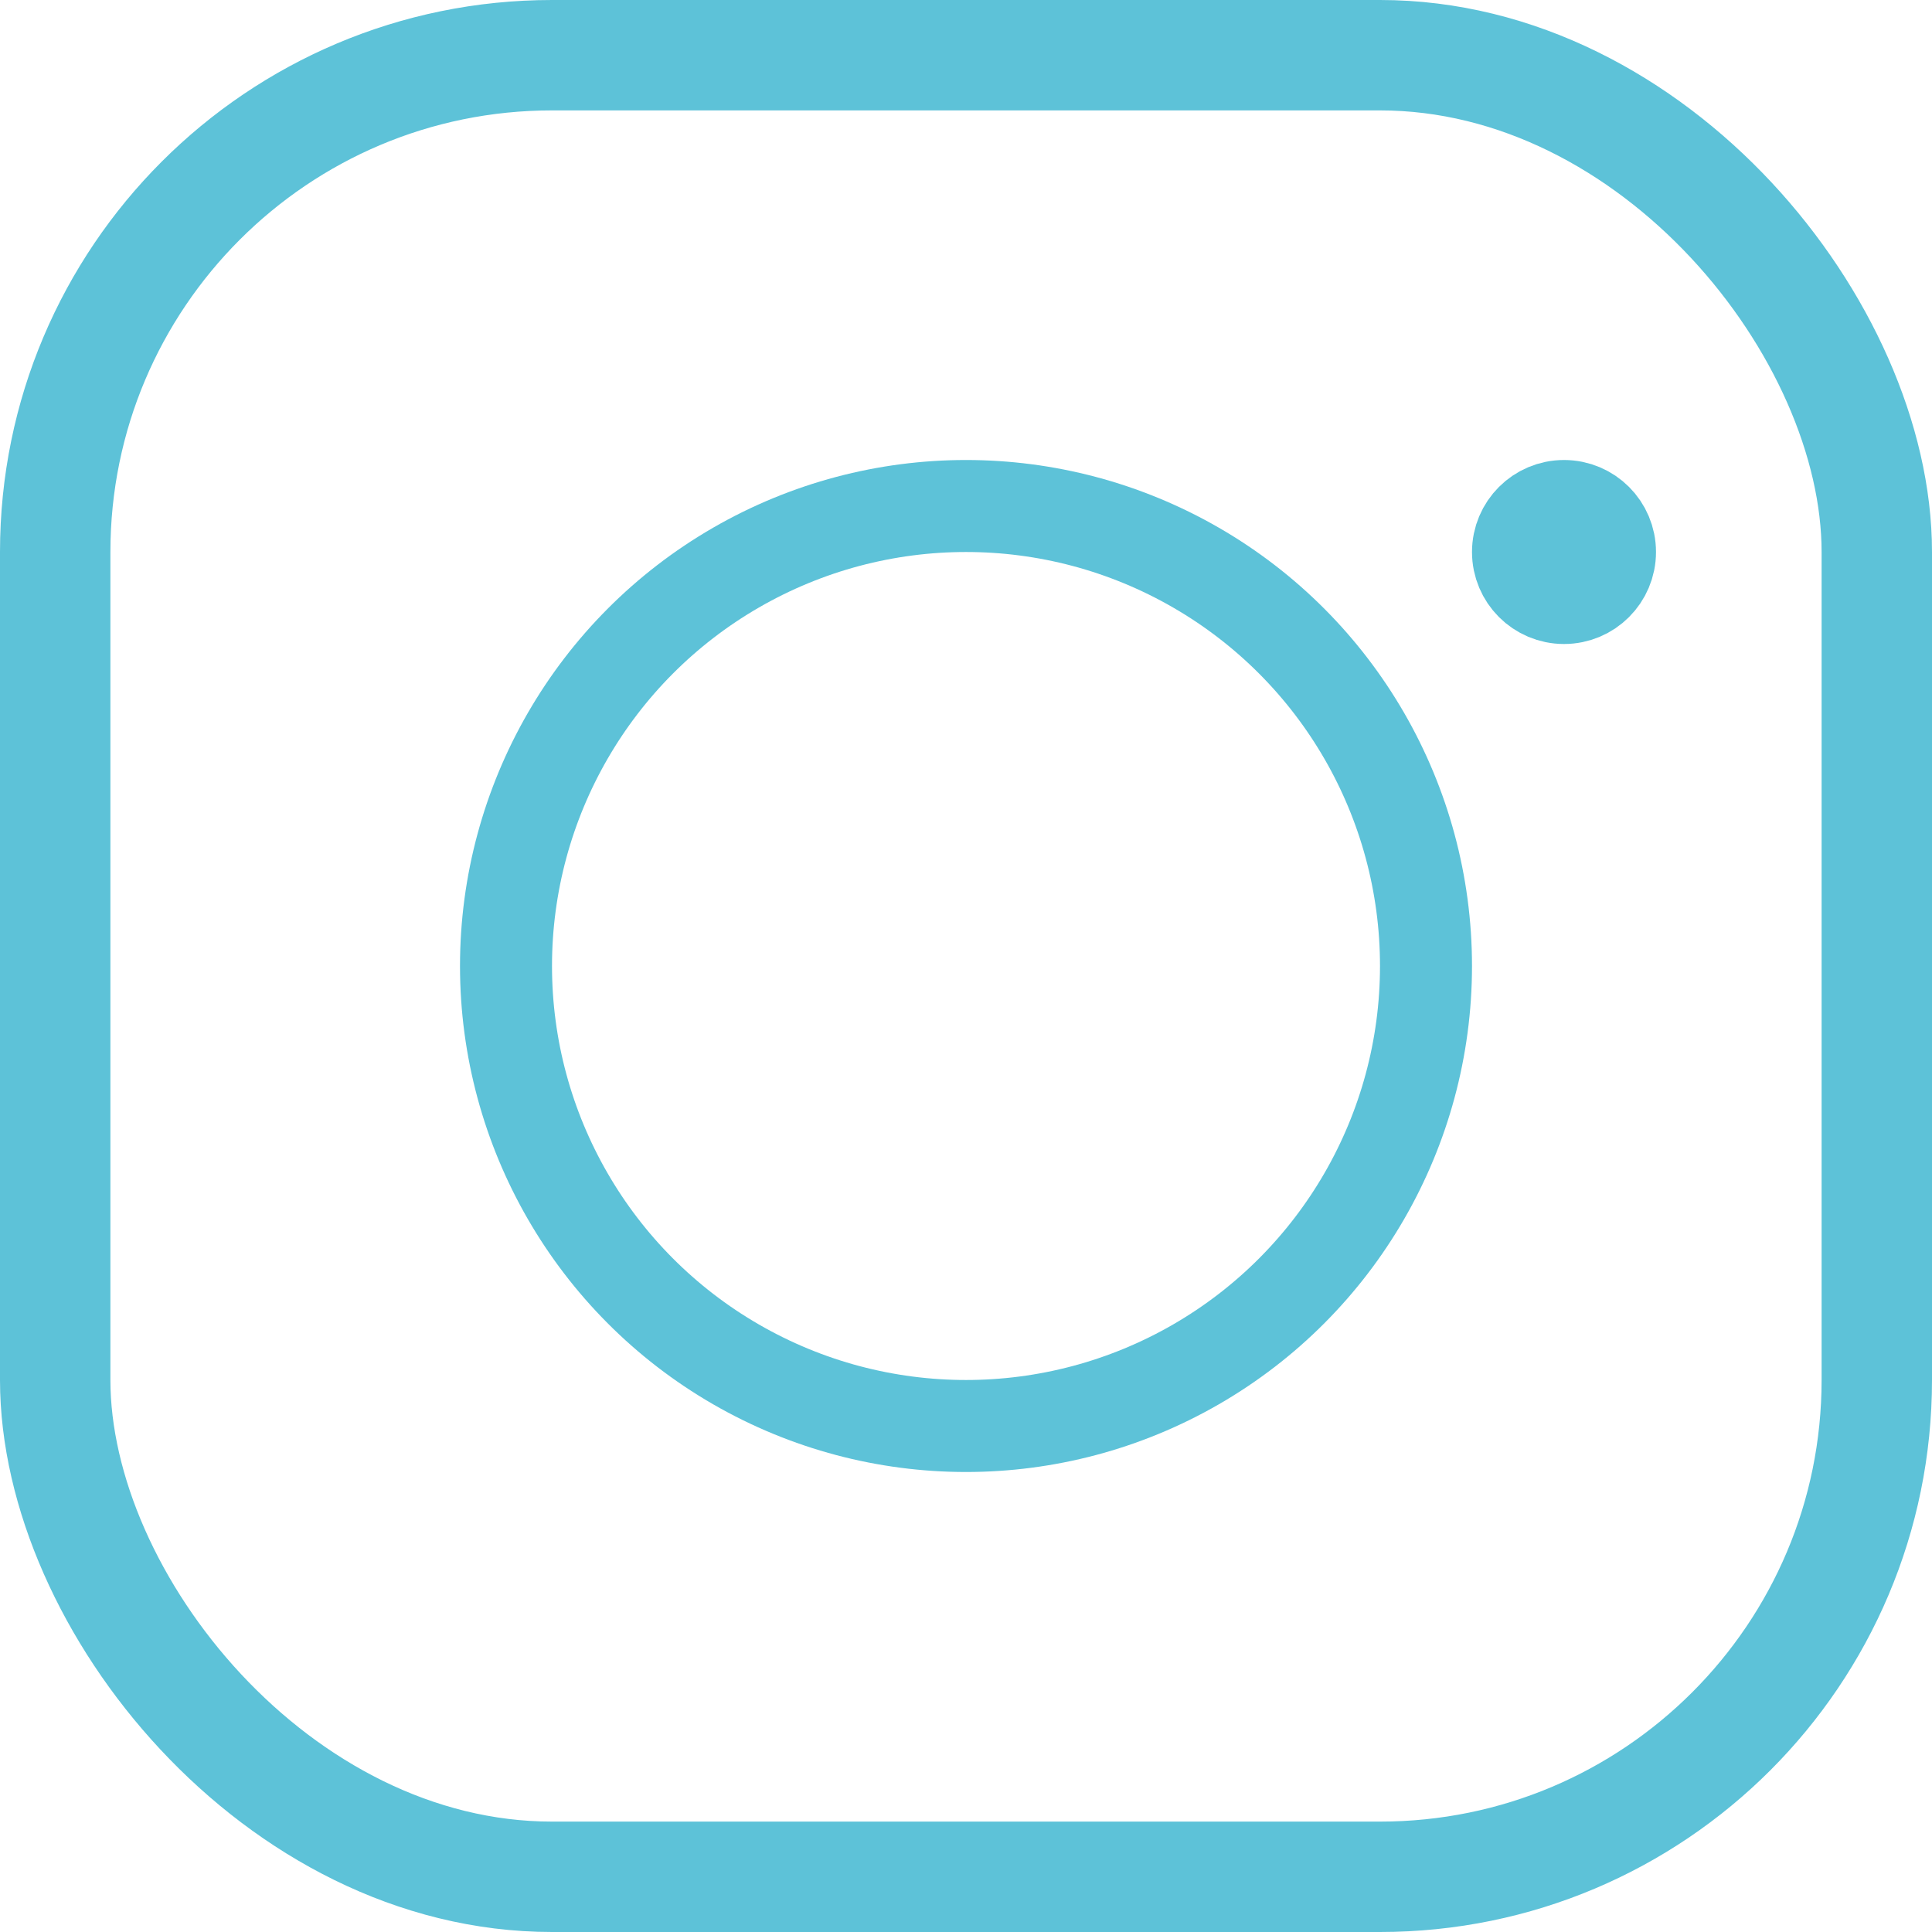 <svg xmlns="http://www.w3.org/2000/svg" width="21" height="21" viewBox="0 0 21 21">
  <g id="instagram" transform="translate(-1417 -419)">
    <g id="Rectangle_165" data-name="Rectangle 165" transform="translate(1417 419)" fill="none" stroke="#5dc2d8" stroke-width="1.2">
      <rect width="21" height="21" rx="6" stroke="none"/>
      <rect x="0.6" y="0.6" width="19.8" height="19.8" rx="5.4" fill="none"/>
    </g>
    <g id="Ellipse_6" data-name="Ellipse 6" transform="translate(1422 424)" fill="none" stroke="#5dc2d8" stroke-width="1">
      <circle cx="5.5" cy="5.5" r="5.5" stroke="none"/>
      <circle cx="5.5" cy="5.5" r="5" fill="none"/>
    </g>
    <g id="Ellipse_7" data-name="Ellipse 7" transform="translate(1433 424)" fill="none" stroke="#5dc2d8" stroke-width="1">
      <circle cx="1" cy="1" r="1" stroke="none"/>
      <circle cx="1" cy="1" r="0.5" fill="none"/>
    </g>
  </g>
</svg>
